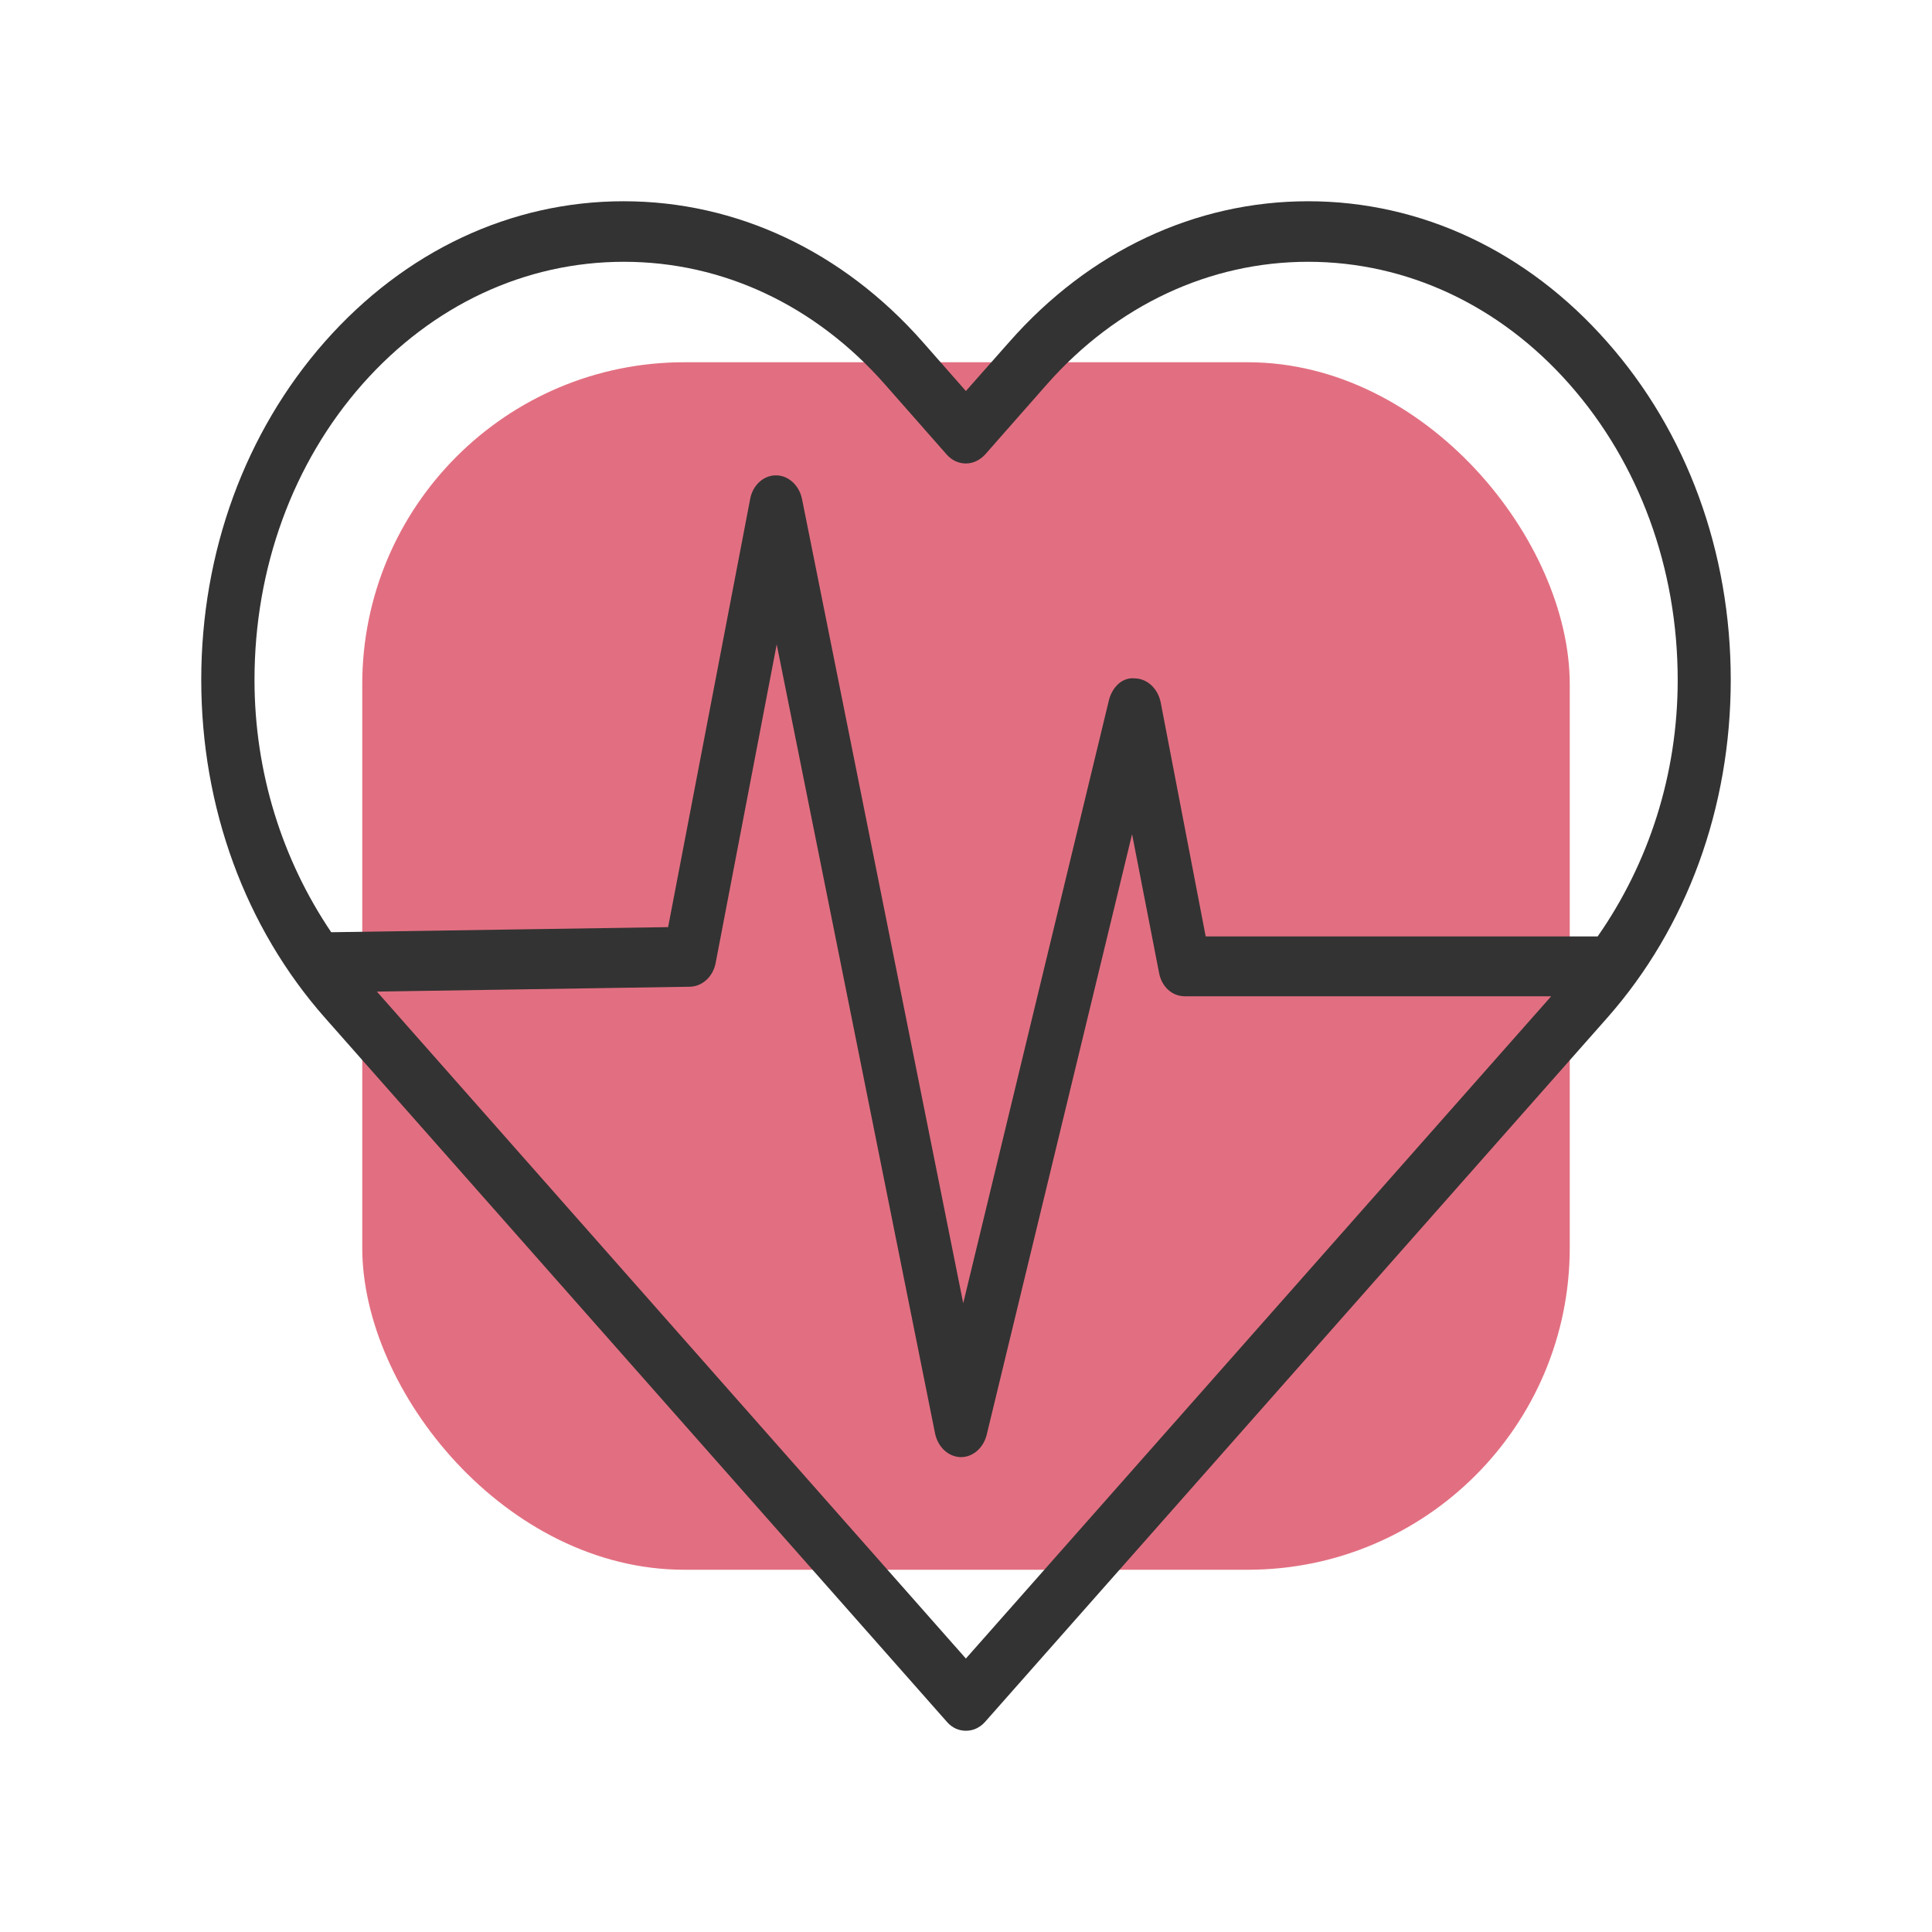 <svg width="48" height="48" viewBox="0 0 48 48" fill="none" xmlns="http://www.w3.org/2000/svg">
<rect x="9" y="9" width="30" height="30" rx="8" fill="#E26F81"/>
<path fill-rule="evenodd" clip-rule="evenodd" d="M39.924 8.489C37.941 6.238 35.305 5 32.5 5C29.695 5 27.063 6.238 25.081 8.489L23.997 9.715L22.919 8.489C20.932 6.238 18.295 5 15.495 5C12.69 5 10.059 6.238 8.071 8.489C6.093 10.734 5 13.713 5 16.89C5 20.066 6.093 23.045 8.076 25.29L23.532 42.786C23.66 42.931 23.824 43 23.997 43C24.171 43 24.335 42.931 24.468 42.786L39.929 25.29C41.912 23.045 43 20.066 43 16.89C43 13.713 41.912 10.734 39.924 8.489H39.924ZM9.006 9.542C10.743 7.58 13.048 6.504 15.5 6.504C17.953 6.504 20.247 7.58 21.979 9.542L23.532 11.306C23.655 11.439 23.819 11.515 23.997 11.515C24.176 11.515 24.34 11.434 24.468 11.3L26.016 9.542C27.748 7.58 30.057 6.504 32.5 6.504C34.952 6.504 37.262 7.586 38.989 9.542C40.726 11.509 41.682 14.118 41.682 16.895C41.682 19.244 40.961 21.448 39.694 23.265H29.955L28.836 17.445C28.765 17.109 28.509 16.866 28.208 16.855C27.881 16.814 27.63 17.075 27.549 17.404L23.931 32.378L19.925 12.394C19.854 12.053 19.583 11.81 19.281 11.81C19.276 11.81 19.276 11.81 19.276 11.81C18.965 11.81 18.699 12.059 18.637 12.4L16.599 23.034L8.229 23.161C7.013 21.362 6.323 19.192 6.323 16.89C6.323 14.118 7.274 11.503 9.006 9.542L9.006 9.542ZM23.997 41.206L9.364 24.636L17.14 24.515C17.447 24.509 17.713 24.266 17.779 23.931L19.297 16.01L23.231 35.612C23.302 35.953 23.558 36.19 23.86 36.202C23.865 36.202 23.87 36.202 23.875 36.202C24.171 36.202 24.432 35.976 24.514 35.647L28.126 20.725L28.795 24.162C28.857 24.515 29.122 24.752 29.434 24.752H38.539L23.997 41.206Z" fill="#333333"/>
</svg>
